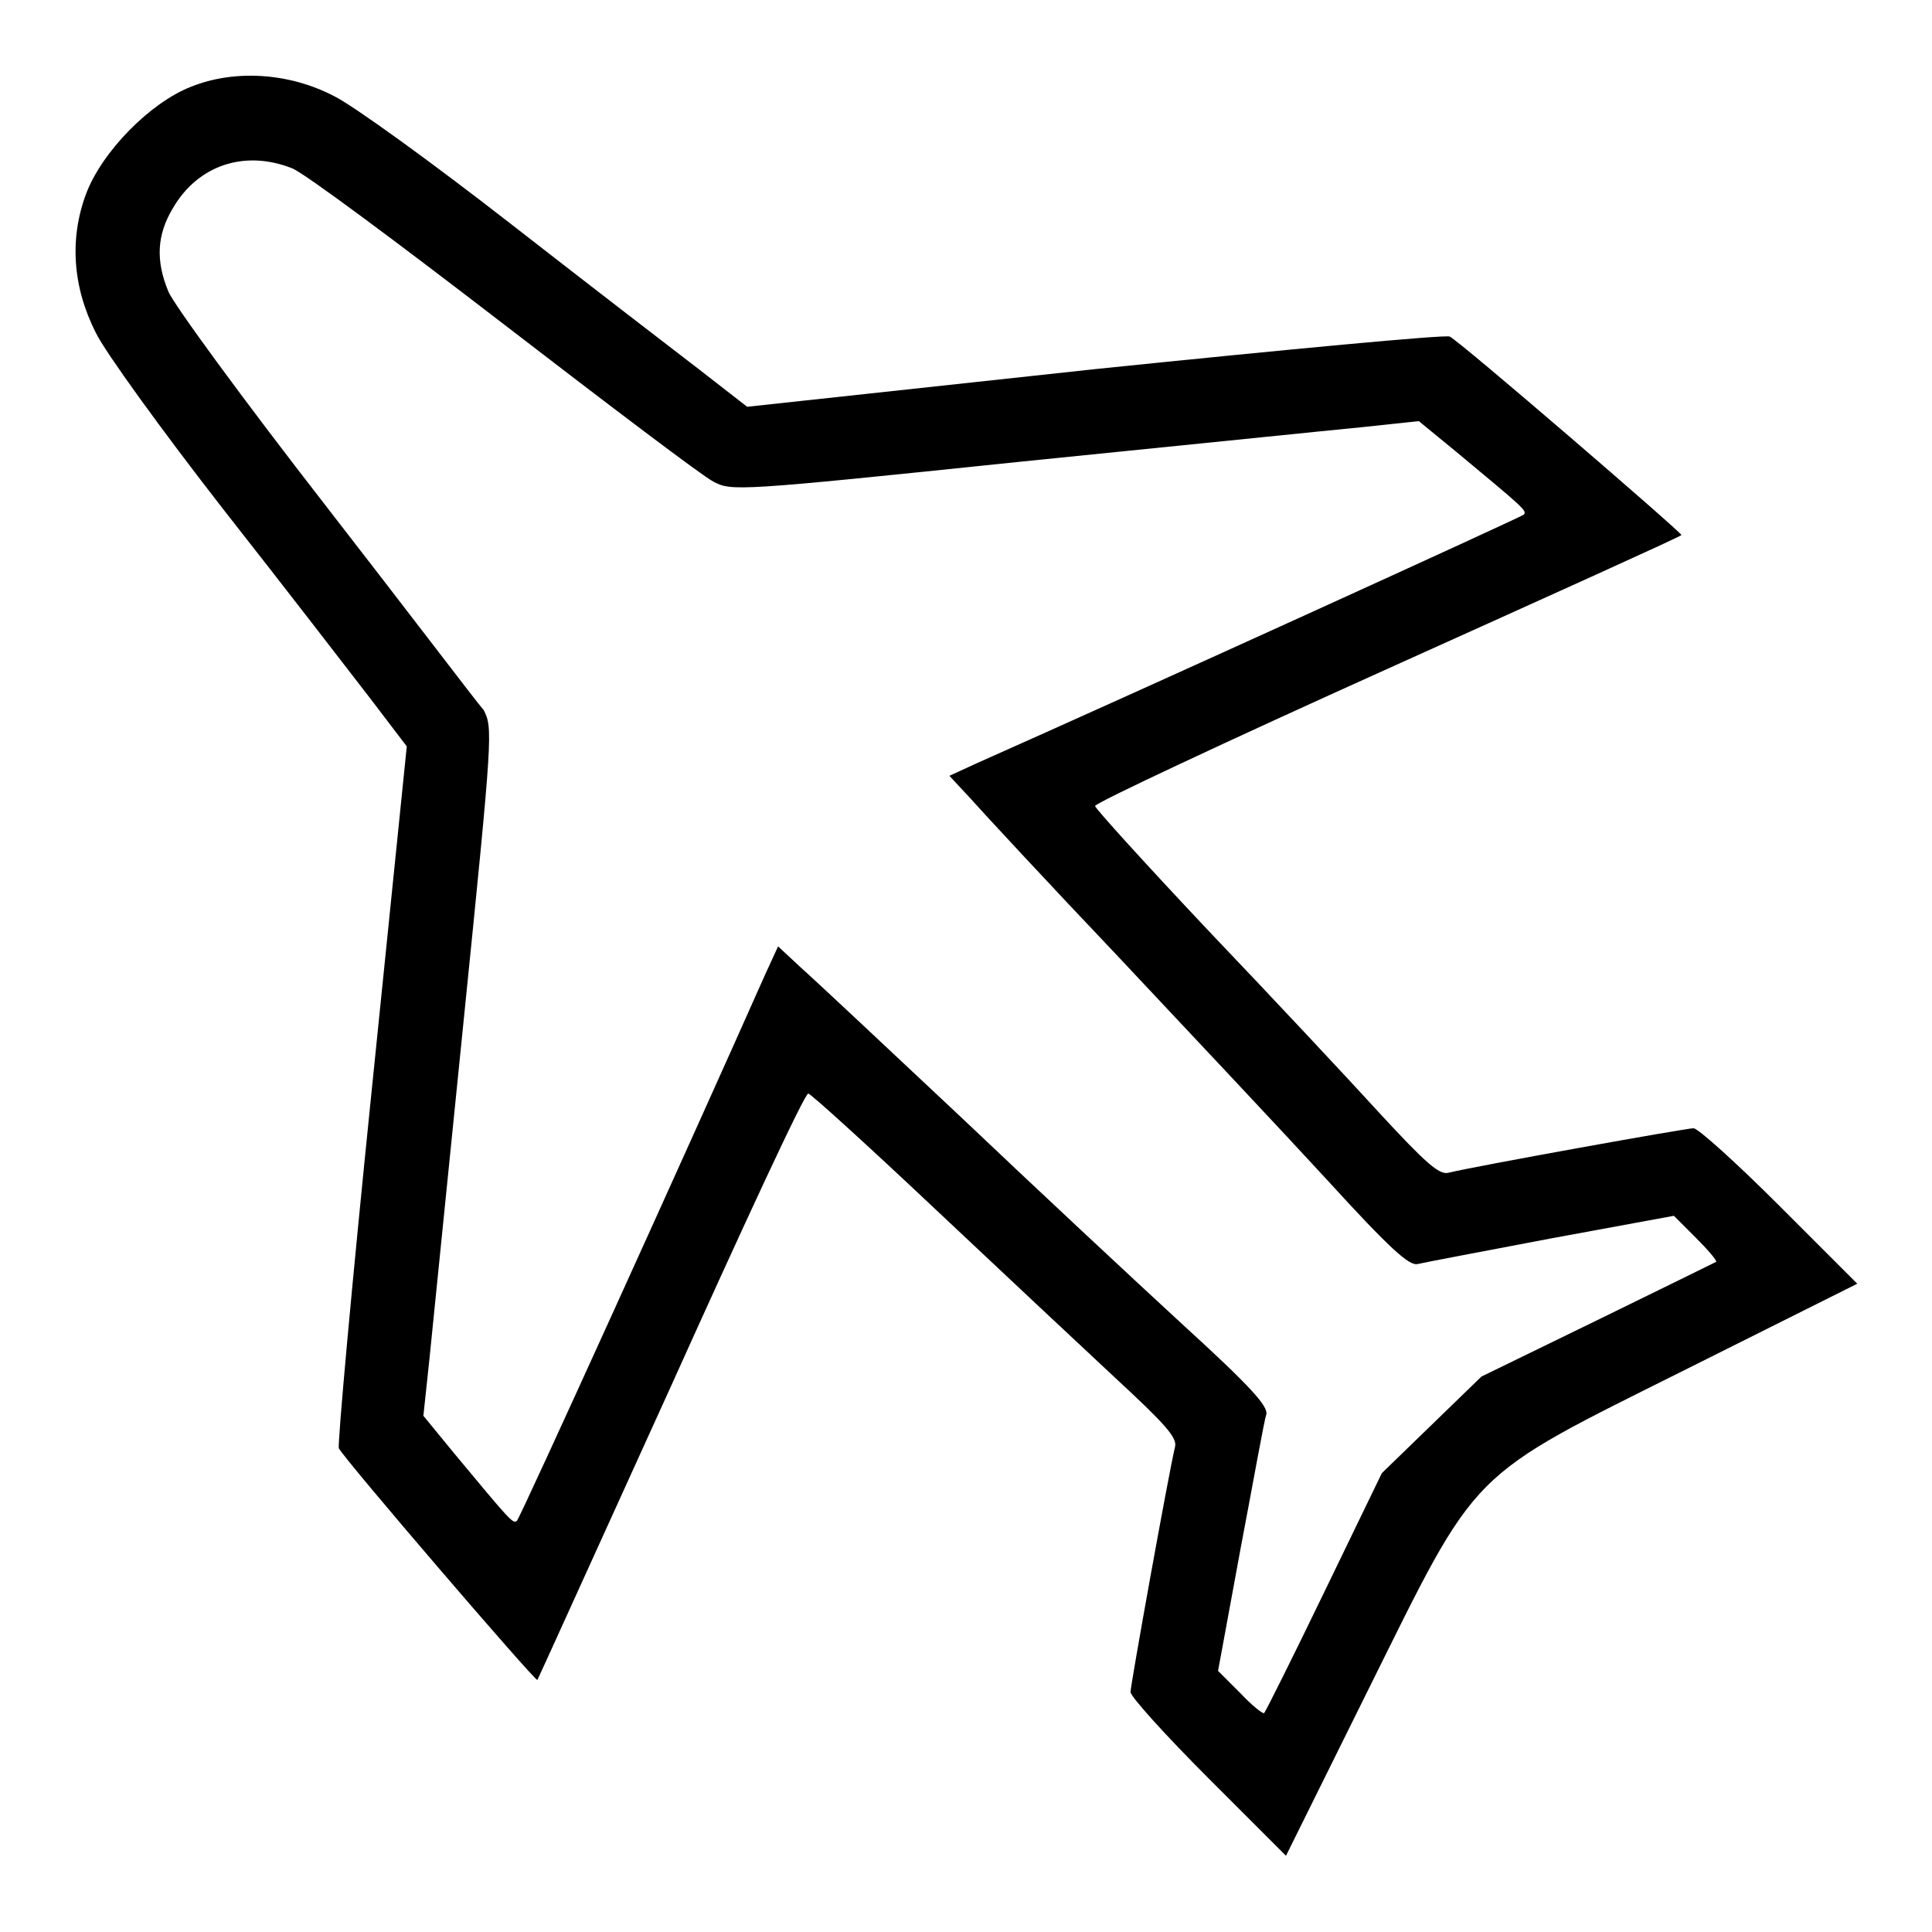 <?xml version="1.0" encoding="utf-8"?>
<!-- Svg Vector Icons : http://www.onlinewebfonts.com/icon -->
<!DOCTYPE svg PUBLIC "-//W3C//DTD SVG 1.1//EN" "http://www.w3.org/Graphics/SVG/1.1/DTD/svg11.dtd">
<svg version="1.1" xmlns="http://www.w3.org/2000/svg" xmlns:xlink="http://www.w3.org/1999/xlink" x="0px" y="0px" viewBox="0 0 256 256" enable-background="new 0 0 256 256" xml:space="preserve">
<g><g><g><path fill="#000000" d="M25.3,11.5c-5.4,2.1-11.8,8.6-13.9,14.2C9.2,31.6,9.6,38,12.7,44.1c1.2,2.5,8.8,13,16.9,23.4c8.1,10.3,16.8,21.6,19.5,25.1l4.8,6.3l-4.7,46.1c-2.6,25.4-4.5,46.5-4.3,46.9c0.5,1.2,26,30.9,26.3,30.7c0.1-0.1,8-17.6,17.7-38.9c9.6-21.3,17.7-38.8,18.2-38.8c0.3,0,7.8,6.8,16.6,15.1c8.7,8.2,19.6,18.4,24.1,22.6c6.6,6.1,8.2,7.9,7.9,9.1c-0.9,3.8-5.9,31.6-5.9,32.5c0,0.6,4.6,5.7,10.3,11.4l10.3,10.3l10.8-21.8c14.9-30,12.9-28,42.5-42.8l22.4-11.2l-10.3-10.3c-5.7-5.7-10.8-10.3-11.4-10.3c-1,0-28.8,5-32.5,5.9c-1.2,0.3-3-1.3-9.1-7.9c-4.1-4.5-14.3-15.4-22.6-24.1c-8.3-8.8-15.1-16.3-15.1-16.6c0-0.4,17.5-8.6,38.8-18.2c21.3-9.6,38.8-17.5,38.9-17.7c0.2-0.2-29.5-25.8-30.7-26.3c-0.4-0.3-21.6,1.7-46.9,4.3L99,53.9L92.7,49C89.3,46.4,78,37.7,67.6,29.6c-10.4-8.1-20.9-15.7-23.4-16.9C38.2,9.6,31,9.2,25.3,11.5z M38.7,22.3c1.6,0.6,14.2,10,28.1,20.7s26.3,20.1,27.7,20.8c2.4,1.3,3,1.3,40.5-2.6c20.9-2.1,41.3-4.2,45.5-4.6l7.5-0.8l5,4.1c8.9,7.4,9.4,7.8,8.9,8.3c-0.3,0.3-50.1,23-72.4,32.9l-3.7,1.7l2.7,2.9c1.5,1.7,10.3,11.2,19.8,21.2c9.4,10,21.9,23.3,27.6,29.5c8.3,9.1,10.8,11.3,11.9,11.1c0.8-0.2,8.8-1.7,17.7-3.4l16.3-3l2.9,2.9c1.6,1.6,2.8,3,2.7,3.2c-0.2,0.1-7.3,3.6-15.7,7.7l-15.4,7.5l-6.6,6.4l-6.6,6.4l-7.6,15.7c-4.2,8.7-7.8,15.9-8,16.1c-0.2,0.1-1.6-1-3.2-2.7l-2.9-2.9l3-16.3c1.7-8.9,3.1-16.9,3.4-17.7c0.2-1.1-2-3.6-11.1-11.9c-6.2-5.7-19.6-18.2-29.5-27.6c-10-9.4-19.5-18.3-21.2-19.8l-2.9-2.7l-1.7,3.7c-9.9,22.3-32.5,72.1-32.9,72.4c-0.5,0.5-0.9,0-8.3-8.9l-4.1-5l0.8-7.5c0.4-4.1,2.5-24.6,4.6-45.5c3.8-37.5,3.8-38.1,2.6-40.5C63.2,93.1,53.8,80.7,43,66.8S22.9,40.2,22.3,38.6c-1.7-4.1-1.5-7.5,0.6-11C26.2,21.9,32.4,19.8,38.7,22.3z"/></g></g></g>
</svg>